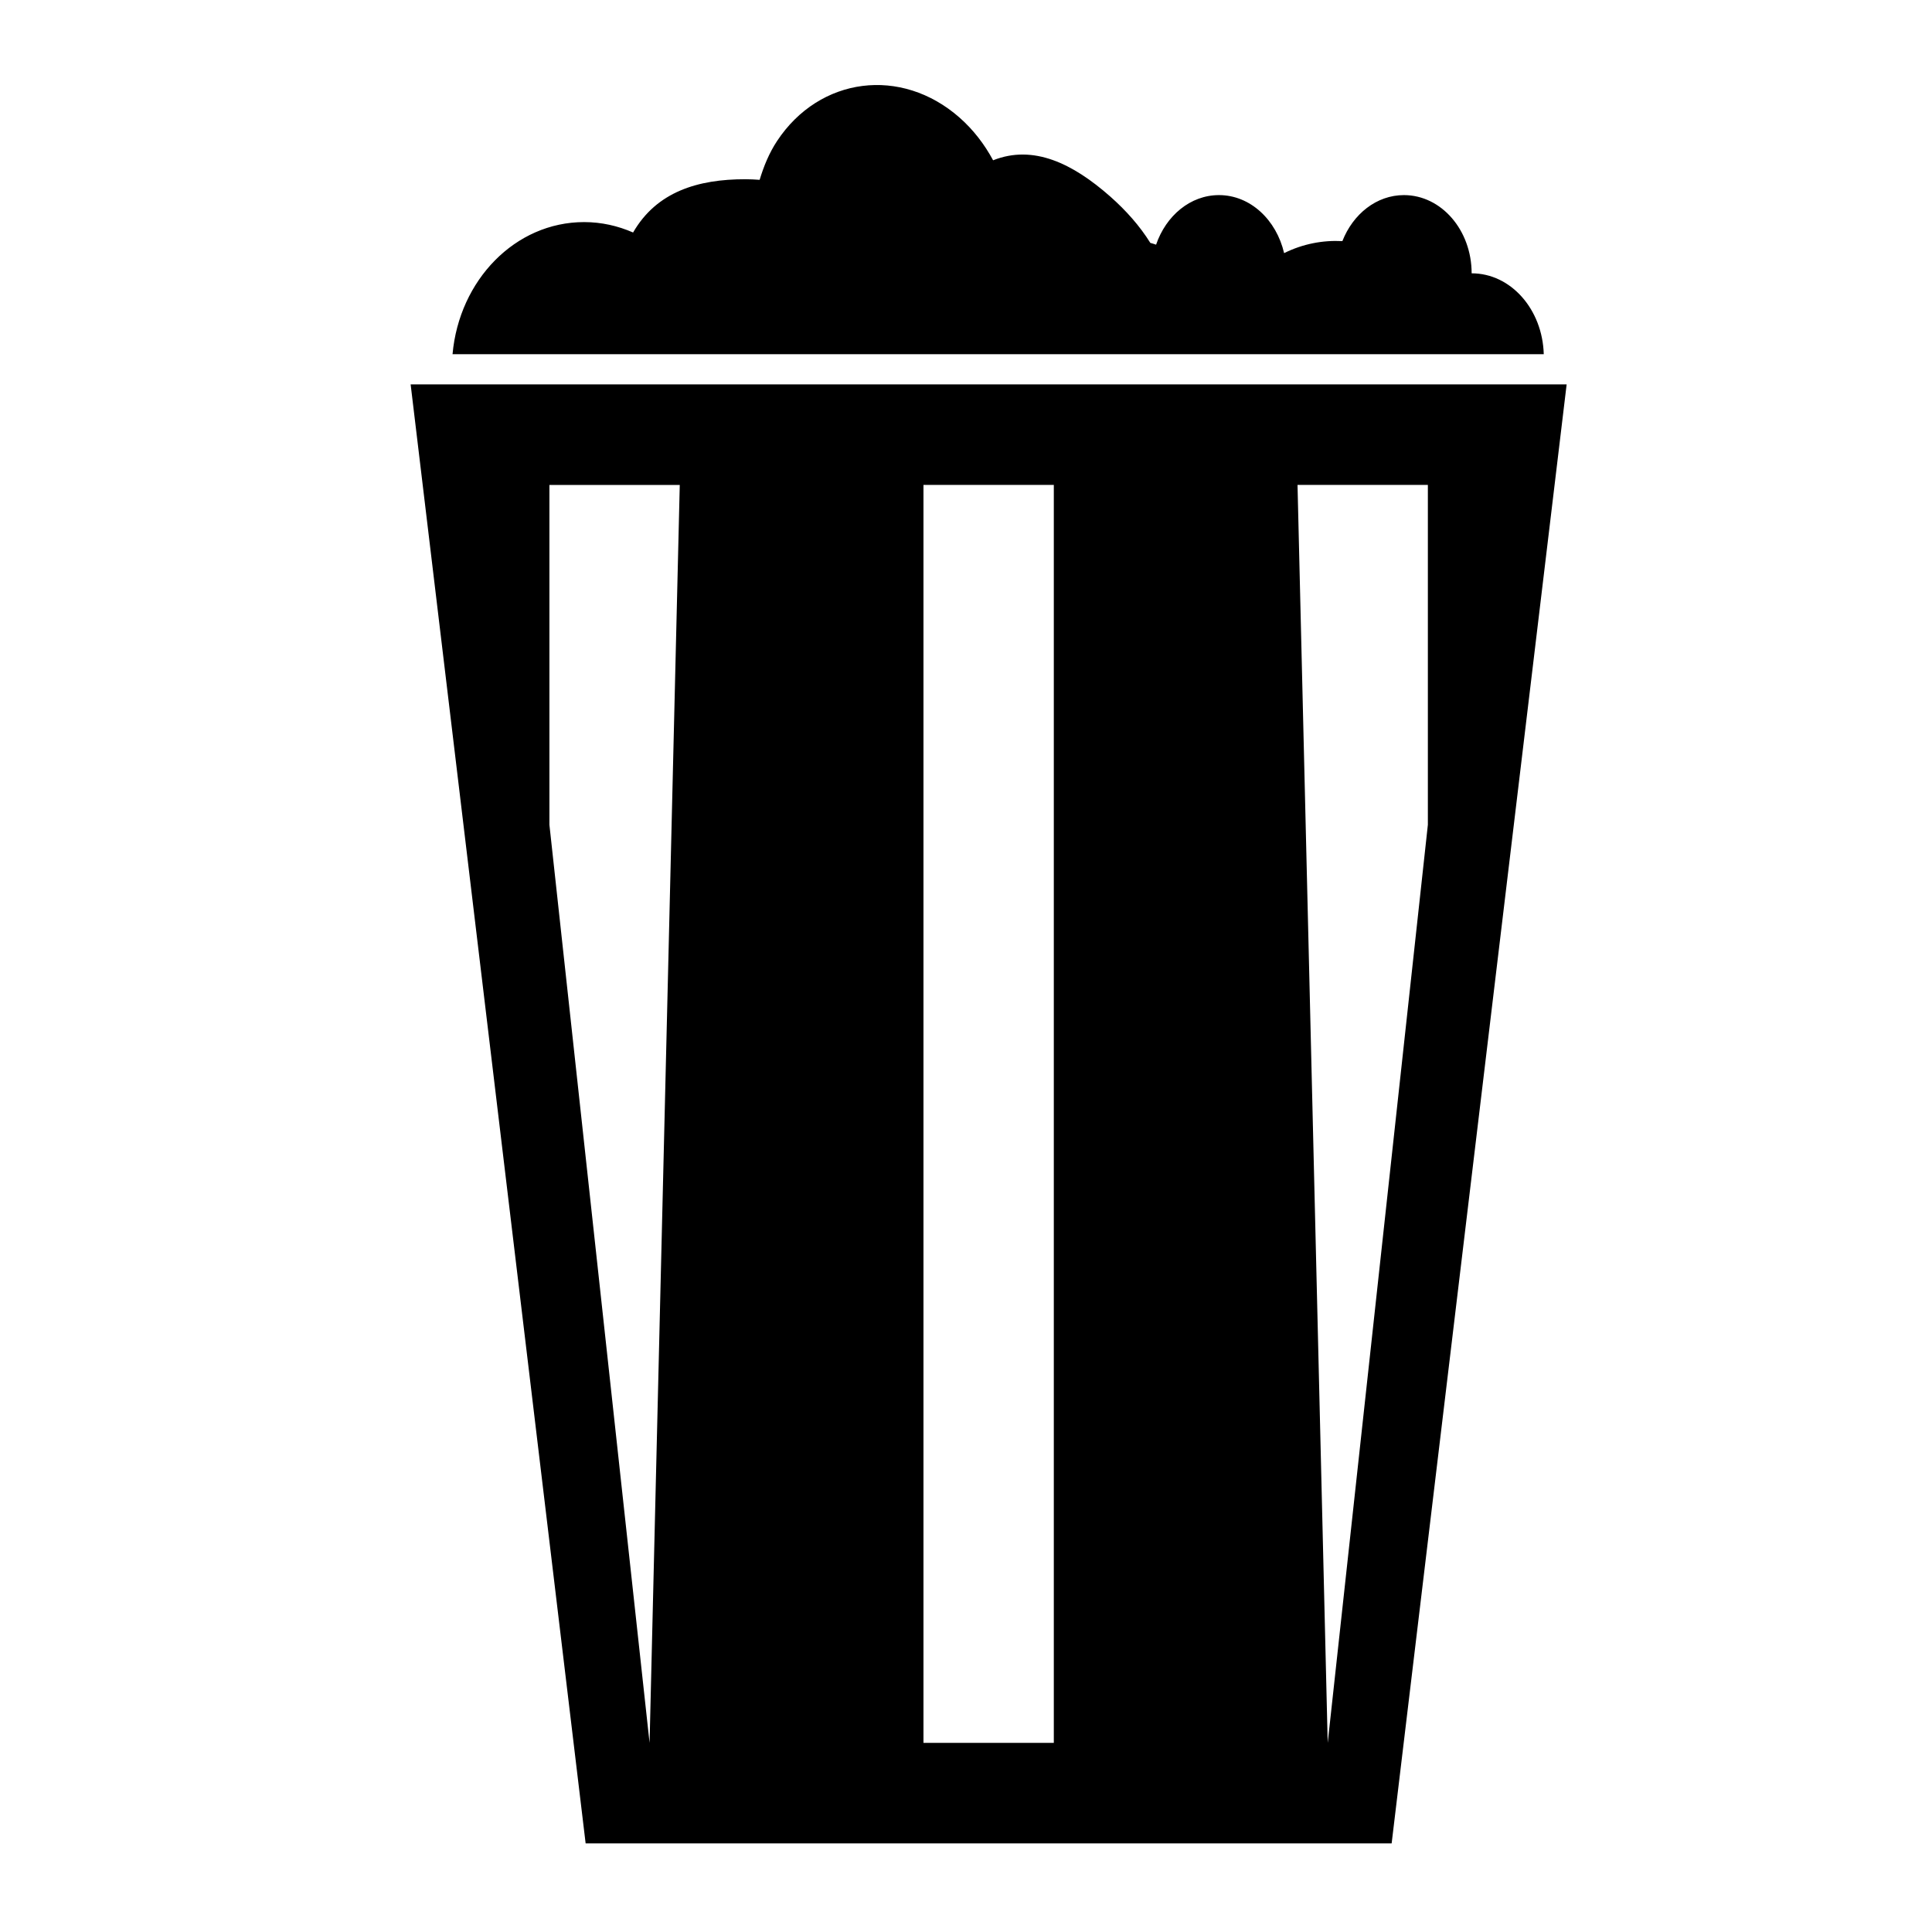 <?xml version="1.0" encoding="iso-8859-1"?>
<!-- Generator: Adobe Illustrator 17.0.0, SVG Export Plug-In . SVG Version: 6.00 Build 0)  -->
<!DOCTYPE svg PUBLIC "-//W3C//DTD SVG 1.1//EN" "http://www.w3.org/Graphics/SVG/1.1/DTD/svg11.dtd">
<svg version="1.1" id="Capa_1" xmlns="http://www.w3.org/2000/svg" xmlns:xlink="http://www.w3.org/1999/xlink" x="0px" y="0px"
	 width="64px" height="64px" viewBox="0 0 64 64" style="enable-background:new 0 0 64 64;" xml:space="preserve">
<g>
	<path d="M14.991,11.734h36.148c-0.041-1.487-1.091-2.68-2.389-2.68c0-1.431-1.004-2.591-2.243-2.591
		c-0.908,0-1.687,0.627-2.039,1.524c-0.651-0.034-1.31,0.091-1.93,0.398c-0.257-1.104-1.121-1.922-2.158-1.922
		c-0.948,0-1.754,0.682-2.083,1.642c-0.064-0.02-0.127-0.044-0.191-0.059c-0.346-0.556-0.799-1.069-1.329-1.537
		c-1.243-1.096-2.547-1.729-3.879-1.199c-0.284-0.527-0.653-1.01-1.109-1.412c-1.932-1.703-4.639-1.357-6.047,0.772
		c-0.263,0.398-0.441,0.836-0.578,1.287c-0.158-0.011-0.316-0.02-0.478-0.02c-1.563,0-2.933,0.411-3.714,1.765
		c-0.503-0.22-1.049-0.345-1.623-0.345C17.065,7.357,15.21,9.281,14.991,11.734z"/>
	<path d="M51.003,12.734H14.996h-1.393L19.4,61.065H46.1l5.797-48.331H51.003z M21.518,57.735L18.2,27.321V16.872v-0.808h3.809
		h0.509L21.518,57.735z M34.909,57.735h-4.318V31.626V16.338v-0.275h0.708h3.61v14.457V57.735z M47.3,27.321l-3.318,30.414
		l-0.83-34.587l-0.17-7.085h4.292H47.3V27.321z"/>
</g>
</svg>

